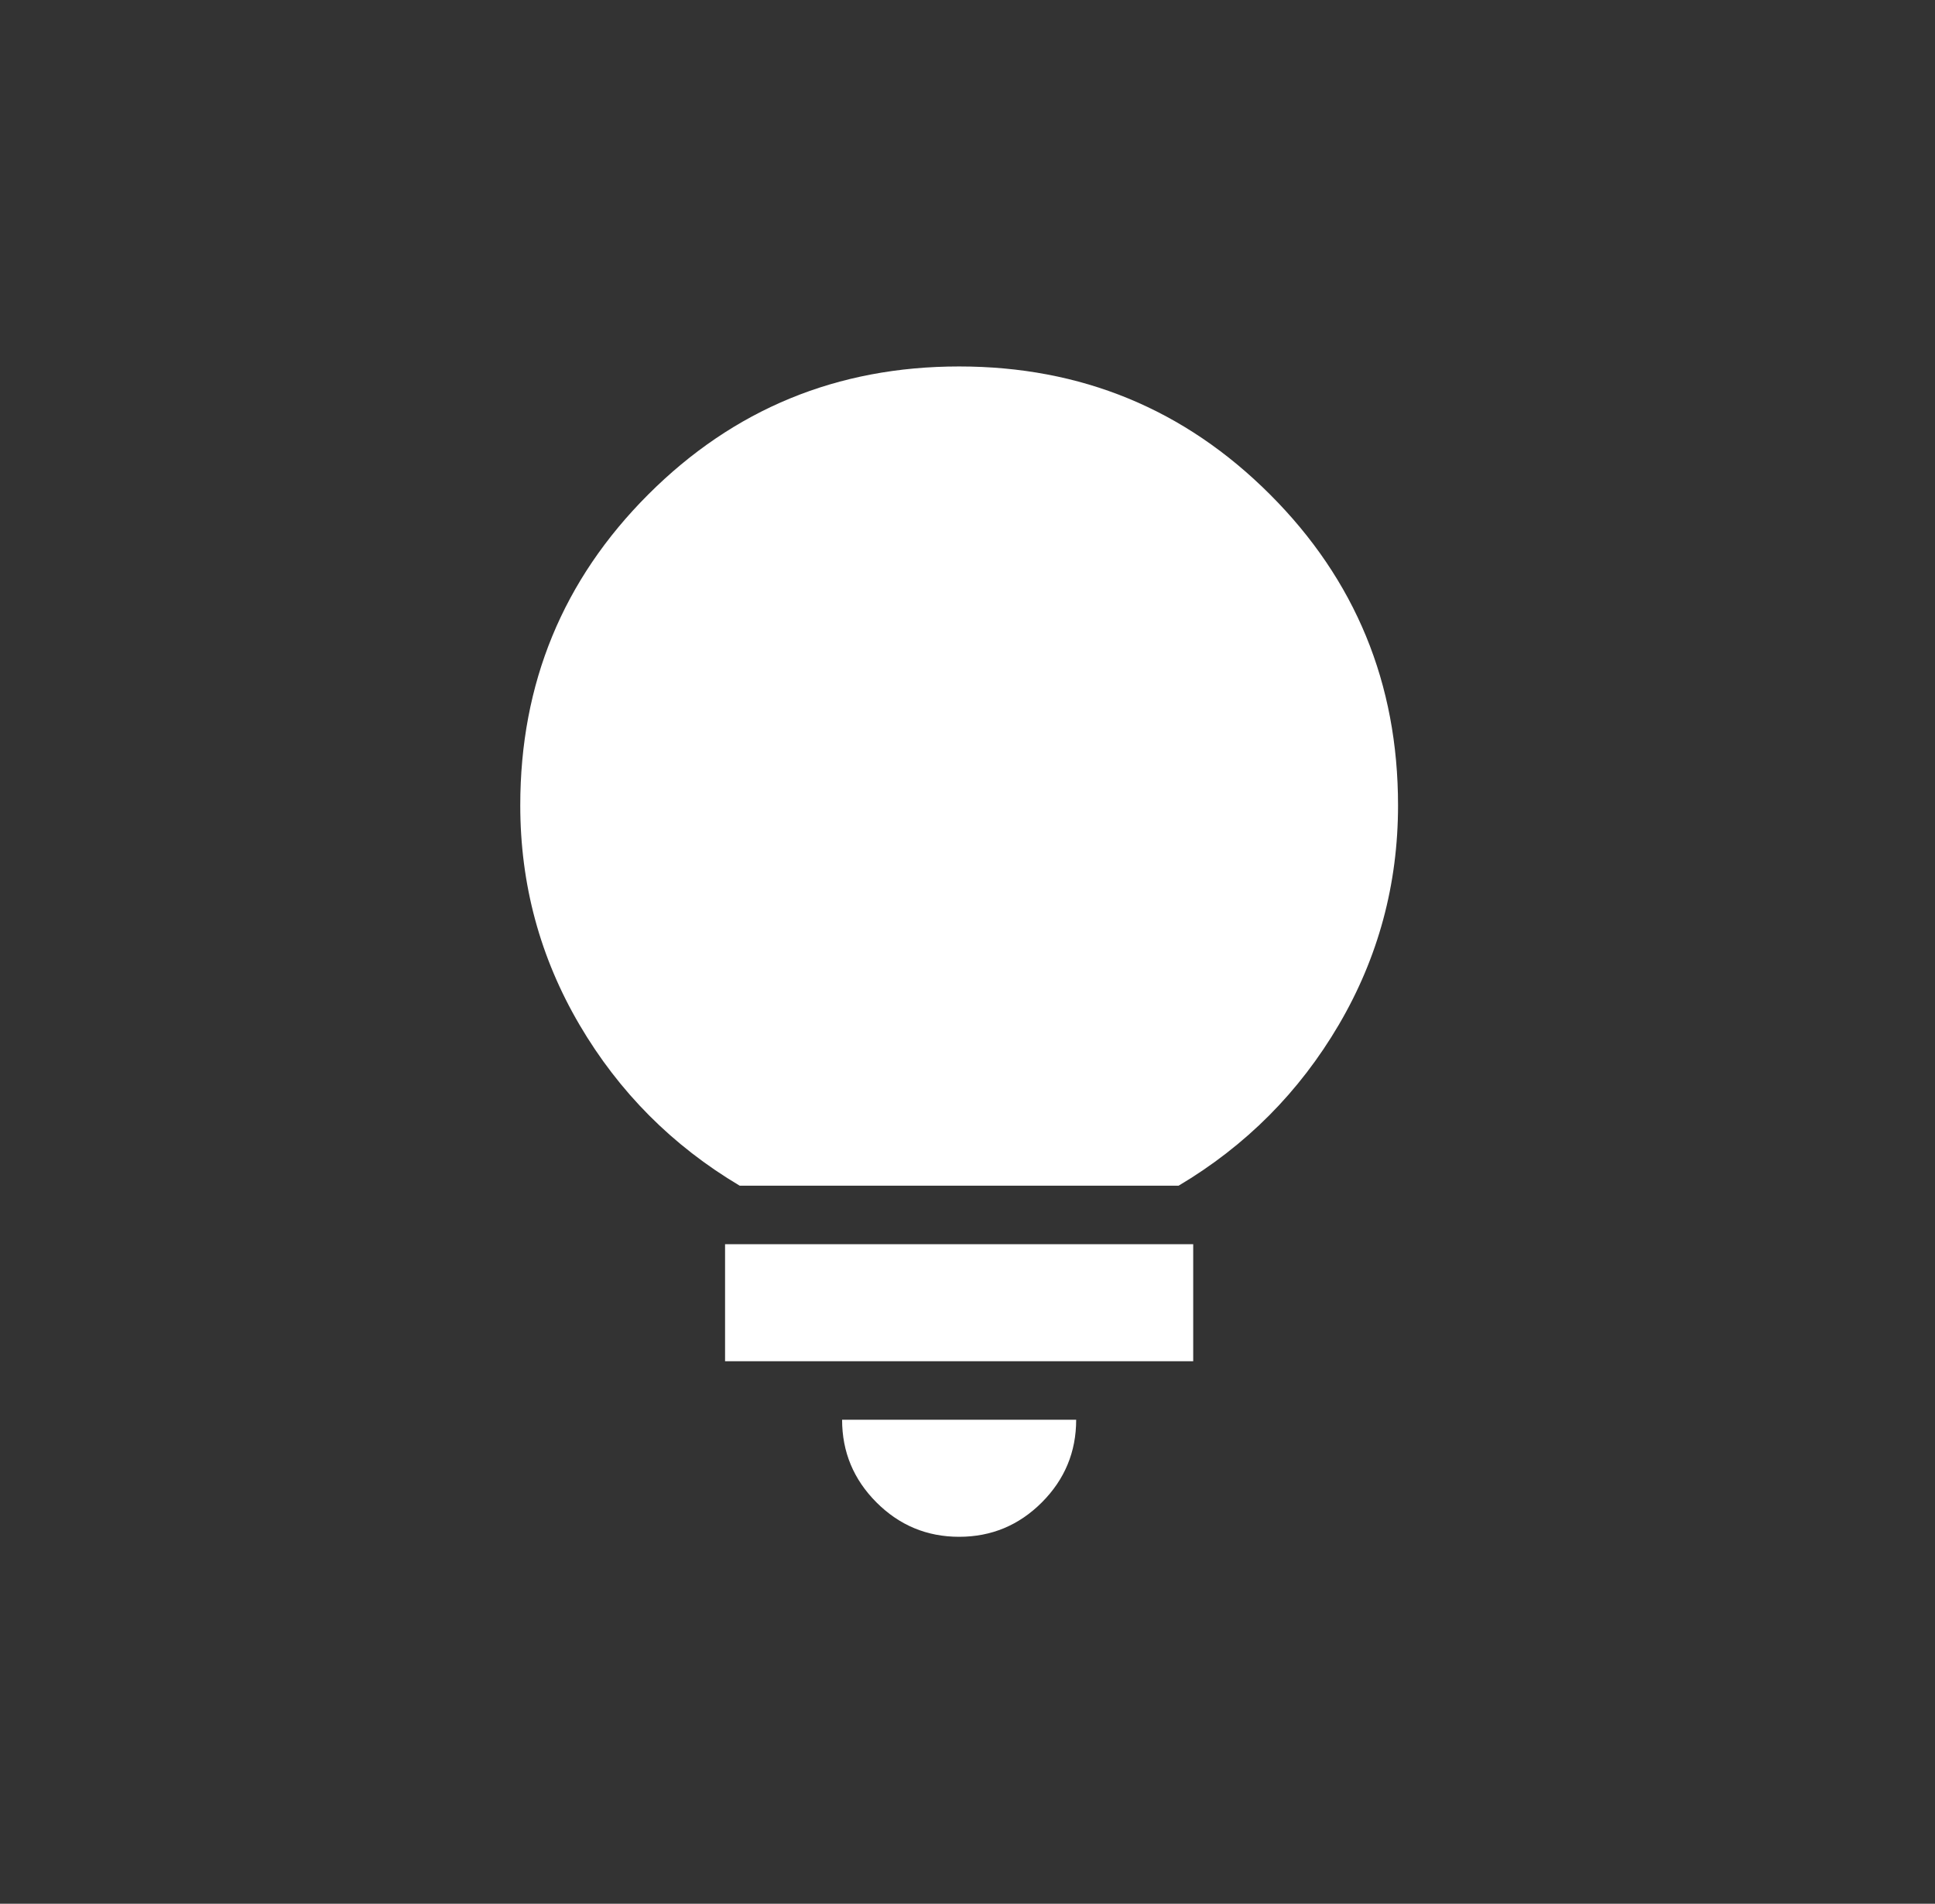 <svg width="62" height="61" viewBox="0 0 62 61" fill="none" xmlns="http://www.w3.org/2000/svg">
<rect x="0" y="0" width="62" height="61" fill="#333333" stroke="none"/>
<mask id="mask0_20541_13728" style="mask-type:alpha" maskUnits="userSpaceOnUse" x="8" y="7" width="46" height="46">
<rect x="8.232" y="7.992" width="45" height="45" fill="#D9D9D9"/>
</mask>
<g mask="url(#mask0_20541_13728)">
<path d="M30.732 49.242C29.701 49.242 28.818 48.875 28.084 48.141C27.35 47.406 26.982 46.523 26.982 45.492H34.482C34.482 46.523 34.115 47.406 33.381 48.141C32.647 48.875 31.764 49.242 30.732 49.242ZM23.232 43.617V39.867H38.232V43.617H23.232ZM23.701 37.992C21.545 36.711 19.834 34.992 18.568 32.836C17.303 30.68 16.67 28.336 16.67 25.805C16.67 21.898 18.037 18.578 20.771 15.844C23.506 13.109 26.826 11.742 30.732 11.742C34.639 11.742 37.959 13.109 40.693 15.844C43.428 18.578 44.795 21.898 44.795 25.805C44.795 28.336 44.162 30.68 42.897 32.836C41.631 34.992 39.92 36.711 37.764 37.992H23.701Z" fill="white"/>
</g>
</svg>
